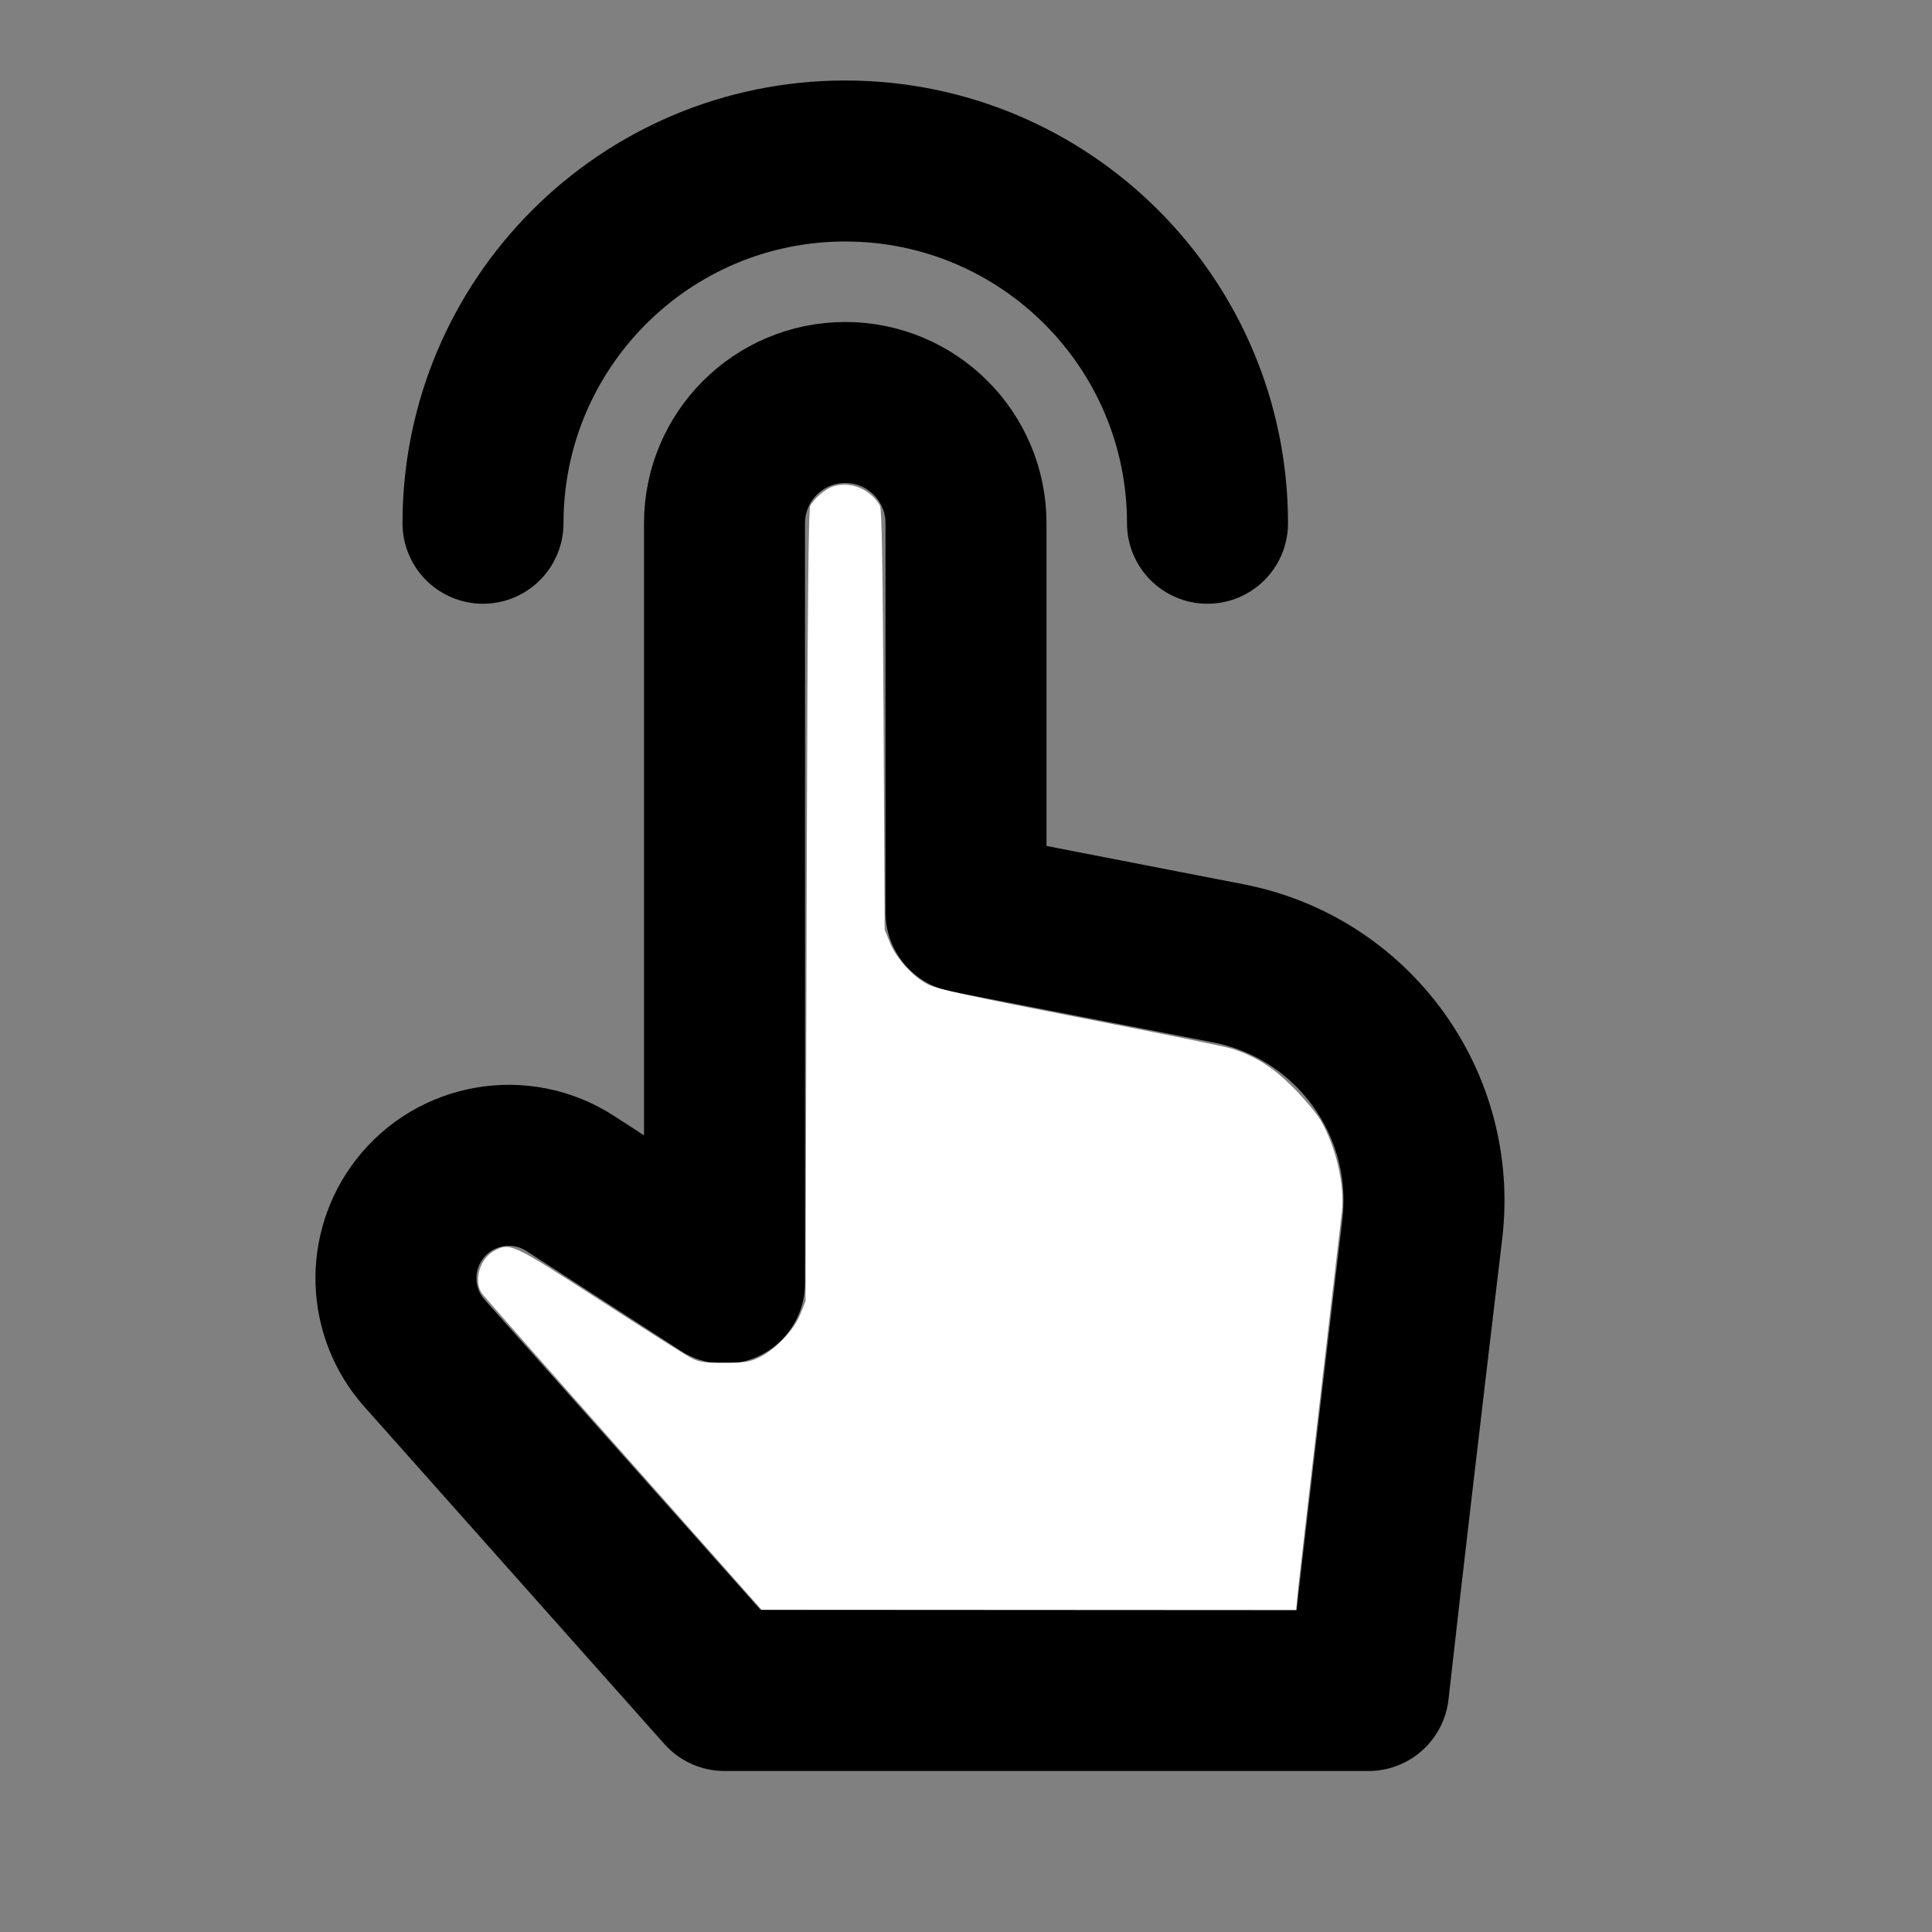 <?xml version="1.0" encoding="UTF-8" standalone="no"?>
<!-- Uploaded to: SVG Repo, www.svgrepo.com, Generator: SVG Repo Mixer Tools -->
<svg xmlns:inkscape="http://www.inkscape.org/namespaces/inkscape" xmlns:sodipodi="http://sodipodi.sourceforge.net/DTD/sodipodi-0.dtd" xmlns="http://www.w3.org/2000/svg" xmlns:svg="http://www.w3.org/2000/svg" width="800px" height="800px" viewBox="0 0 24 24" fill="none" version="1.1" id="svg1" sodipodi:docname="finger-click-svgrepo-com-white.svg" inkscape:version="1.3.2 (091e20e, 2023-11-25)">
  <rect x="0" y="0" width="24" height="24" fill="#808080" stroke="none"/>
  <defs id="defs1"></defs>
  <path d="M6 6.5C6 4.015 8.015 2 10.5 2C12.985 2 15 4.015 15 6.5M12 11.333V6.5C12 5.672 11.329 5 10.5 5V5C9.672 5 9 5.672 9 6.5V15.941L7.083 14.701C6.471 14.305 5.657 14.444 5.211 15.021V15.021C4.799 15.555 4.825 16.306 5.273 16.81L9 21H17C17.159 19.571 17.443 17.16 17.668 15.27C17.854 13.708 16.804 12.268 15.26 11.967L12 11.333Z" stroke="#000000" stroke-width="2" stroke-linecap="round" stroke-linejoin="round" id="path1"></path>
  <path style="fill:#ffffff;stroke-width:0.91" d="m 258.211,602.134 c -31.431,-35.423 -57.824,-65.371 -58.651,-66.551 -3.634,-5.188 -0.857,-14.58 5.244,-17.735 6.473,-3.347 7.14,-3.033 43.354,20.379 18.487,11.952 35.436,22.703 37.664,23.891 3.56,1.898 5.267,2.16 14.064,2.156 8.777,-0.004 10.573,-0.279 14.562,-2.235 6.741,-3.305 14.274,-11.227 16.917,-17.79 l 2.196,-5.454 0.455,-163.823 c 0.34,-122.229 0.724,-164.285 1.514,-165.643 1.655,-2.845 5.968,-6.614 8.784,-7.678 7.23,-2.732 15.922,0.598 20.042,7.678 0.777,1.335 1.181,25.01 1.514,88.737 l 0.455,86.917 2.112,5.23 c 2.727,6.753 9.801,14.486 16.049,17.543 3.757,1.838 17.999,4.934 62.937,13.683 31.945,6.219 60.145,11.976 62.667,12.794 10.007,3.244 17.073,7.738 25.518,16.232 4.505,4.531 9.551,10.559 11.213,13.394 6.271,10.699 10.027,26.663 8.85,37.62 -0.323,3.003 -4.449,38.43 -9.169,78.726 -4.72,40.296 -8.854,76.234 -9.186,79.863 l -0.604,6.598 -110.677,-0.064 -110.677,-0.064 z" id="path2" transform="scale(0.03)"></path>
</svg>
